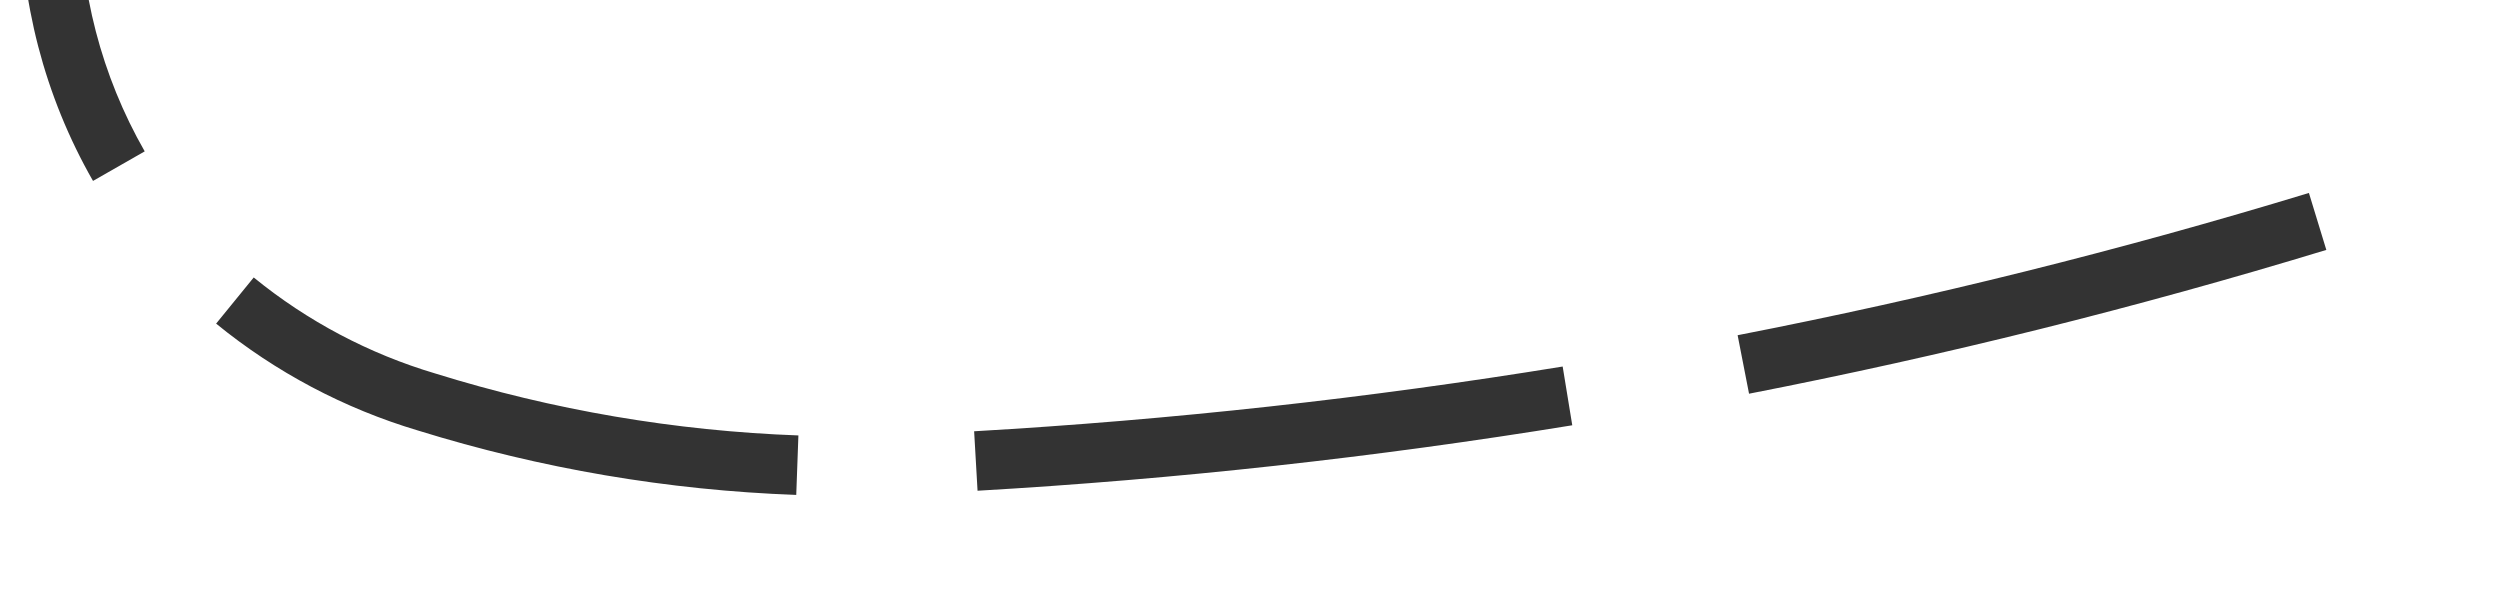 ﻿<?xml version="1.0" encoding="utf-8"?>
<svg version="1.1" xmlns:xlink="http://www.w3.org/1999/xlink" width="42px" height="10px" viewBox="580 110 42 10" xmlns="http://www.w3.org/2000/svg">
  <g transform="matrix(-0.602 -0.799 0.799 -0.602 870.848 664.189 )">
    <path d="M 623.297 109.283  C 625.018 112.117  626.578 115.045  627.969 118.055  L 628.877 117.635  C 627.47 114.592  625.892 111.63  624.152 108.764  L 623.297 109.283  Z M 613.898 101.564  C 615.35 101.748  616.726 102.316  617.884 103.21  C 619.282 104.267  620.542 105.495  621.635 106.865  L 622.417 106.242  C 621.273 104.808  619.954 103.522  618.491 102.415  C 617.192 101.415  615.651 100.778  614.024 100.572  L 613.898 101.564  Z M 603.482 107.461  C 604.788 105.853  606.301 104.426  607.982 103.217  C 608.916 102.527  609.978 102.029  611.105 101.752  L 610.866 100.781  C 609.613 101.089  608.432 101.642  607.393 102.408  C 605.642 103.669  604.066 105.156  602.706 106.831  L 603.482 107.461  Z M 596.683 118.408  C 598.227 115.473  599.922 112.619  601.762 109.86  L 600.93 109.305  C 599.071 112.094  597.358 114.977  595.798 117.943  L 596.683 118.408  Z M 629.176 120.783  C 629.817 122.301  630.415 123.837  630.97 125.389  L 631.931 125.105  C 631.364 123.518  630.753 121.947  630.097 120.394  L 629.176 120.783  Z M 591.47 130.171  C 592.601 127.073  593.891 124.036  595.335 121.071  L 594.435 120.633  C 592.977 123.629  591.673 126.698  590.53 129.829  L 591.47 130.171  Z M 625.145 126.259  L 633 130  L 637.119 122.337  L 625.145 126.259  Z " fill-rule="nonzero" fill="rgba(51, 51, 51, 1)" stroke="none" class="fill" />
  </g>
</svg>